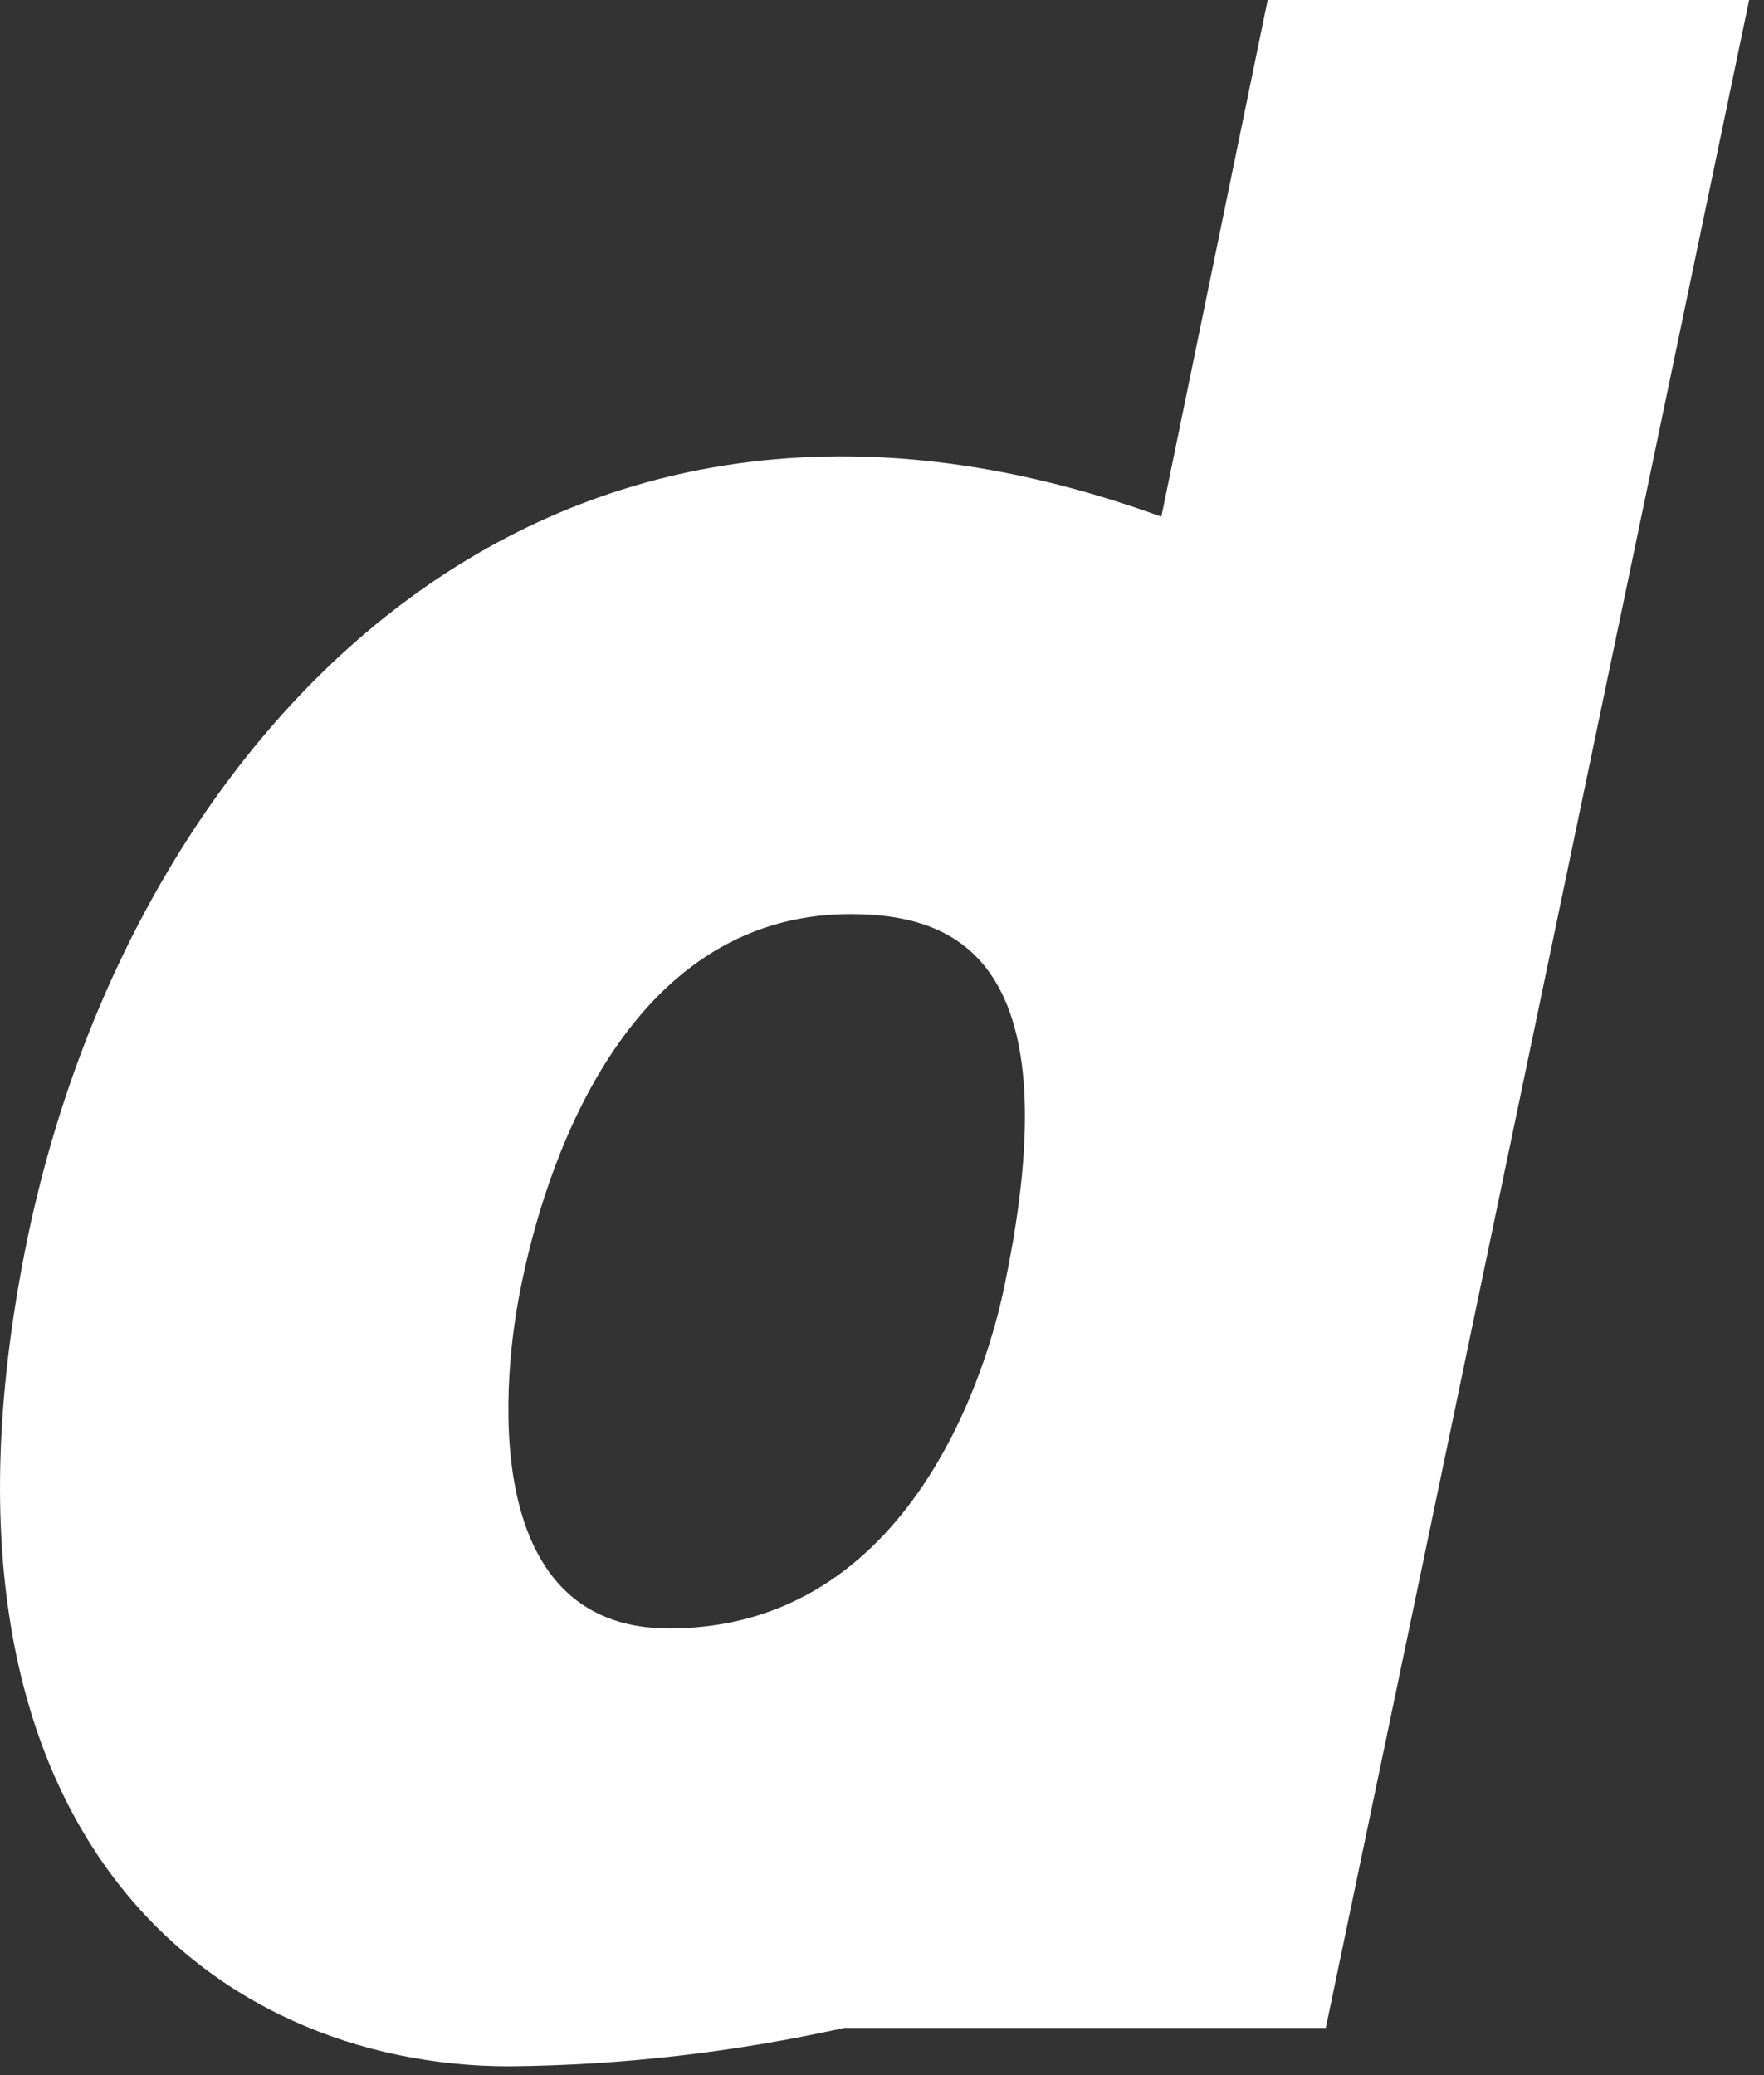 <?xml version="1.0" encoding="UTF-8"?>
<svg id="_レイヤー_1" data-name="レイヤー_1" xmlns="http://www.w3.org/2000/svg" version="1.1" viewBox="0 0 34 40">
  <rect x="0" y="0" width="34" height="40" fill="#333333" stroke="none"/>
  <!-- Generator: Adobe Illustrator 29.1.0, SVG Export Plug-In . SVG Version: 2.1.0 Build 142)  -->
  <defs>
    <style>
      .st0 {
        fill: #fff;
      }
    </style>
  </defs>
  <path class="st0" d="M19.374,24.72c-.31,1.58-1.78,6.67-6.48,6.67-3.73,0-3.2-4.94-2.85-6.6.43-2.16,1.95-7.17,6.35-7.17,2.11,0,4.25.95,2.98,7.1ZM33.714,0h-9.28l-2.05,9.96C10.454,5.61,2.554,14.17.534,23.85c-2.37,11.47,3.59,15.98,9.28,15.98,2.17-.02,4.34-.27,6.46-.74h9.28L33.714,0Z"/>
</svg>